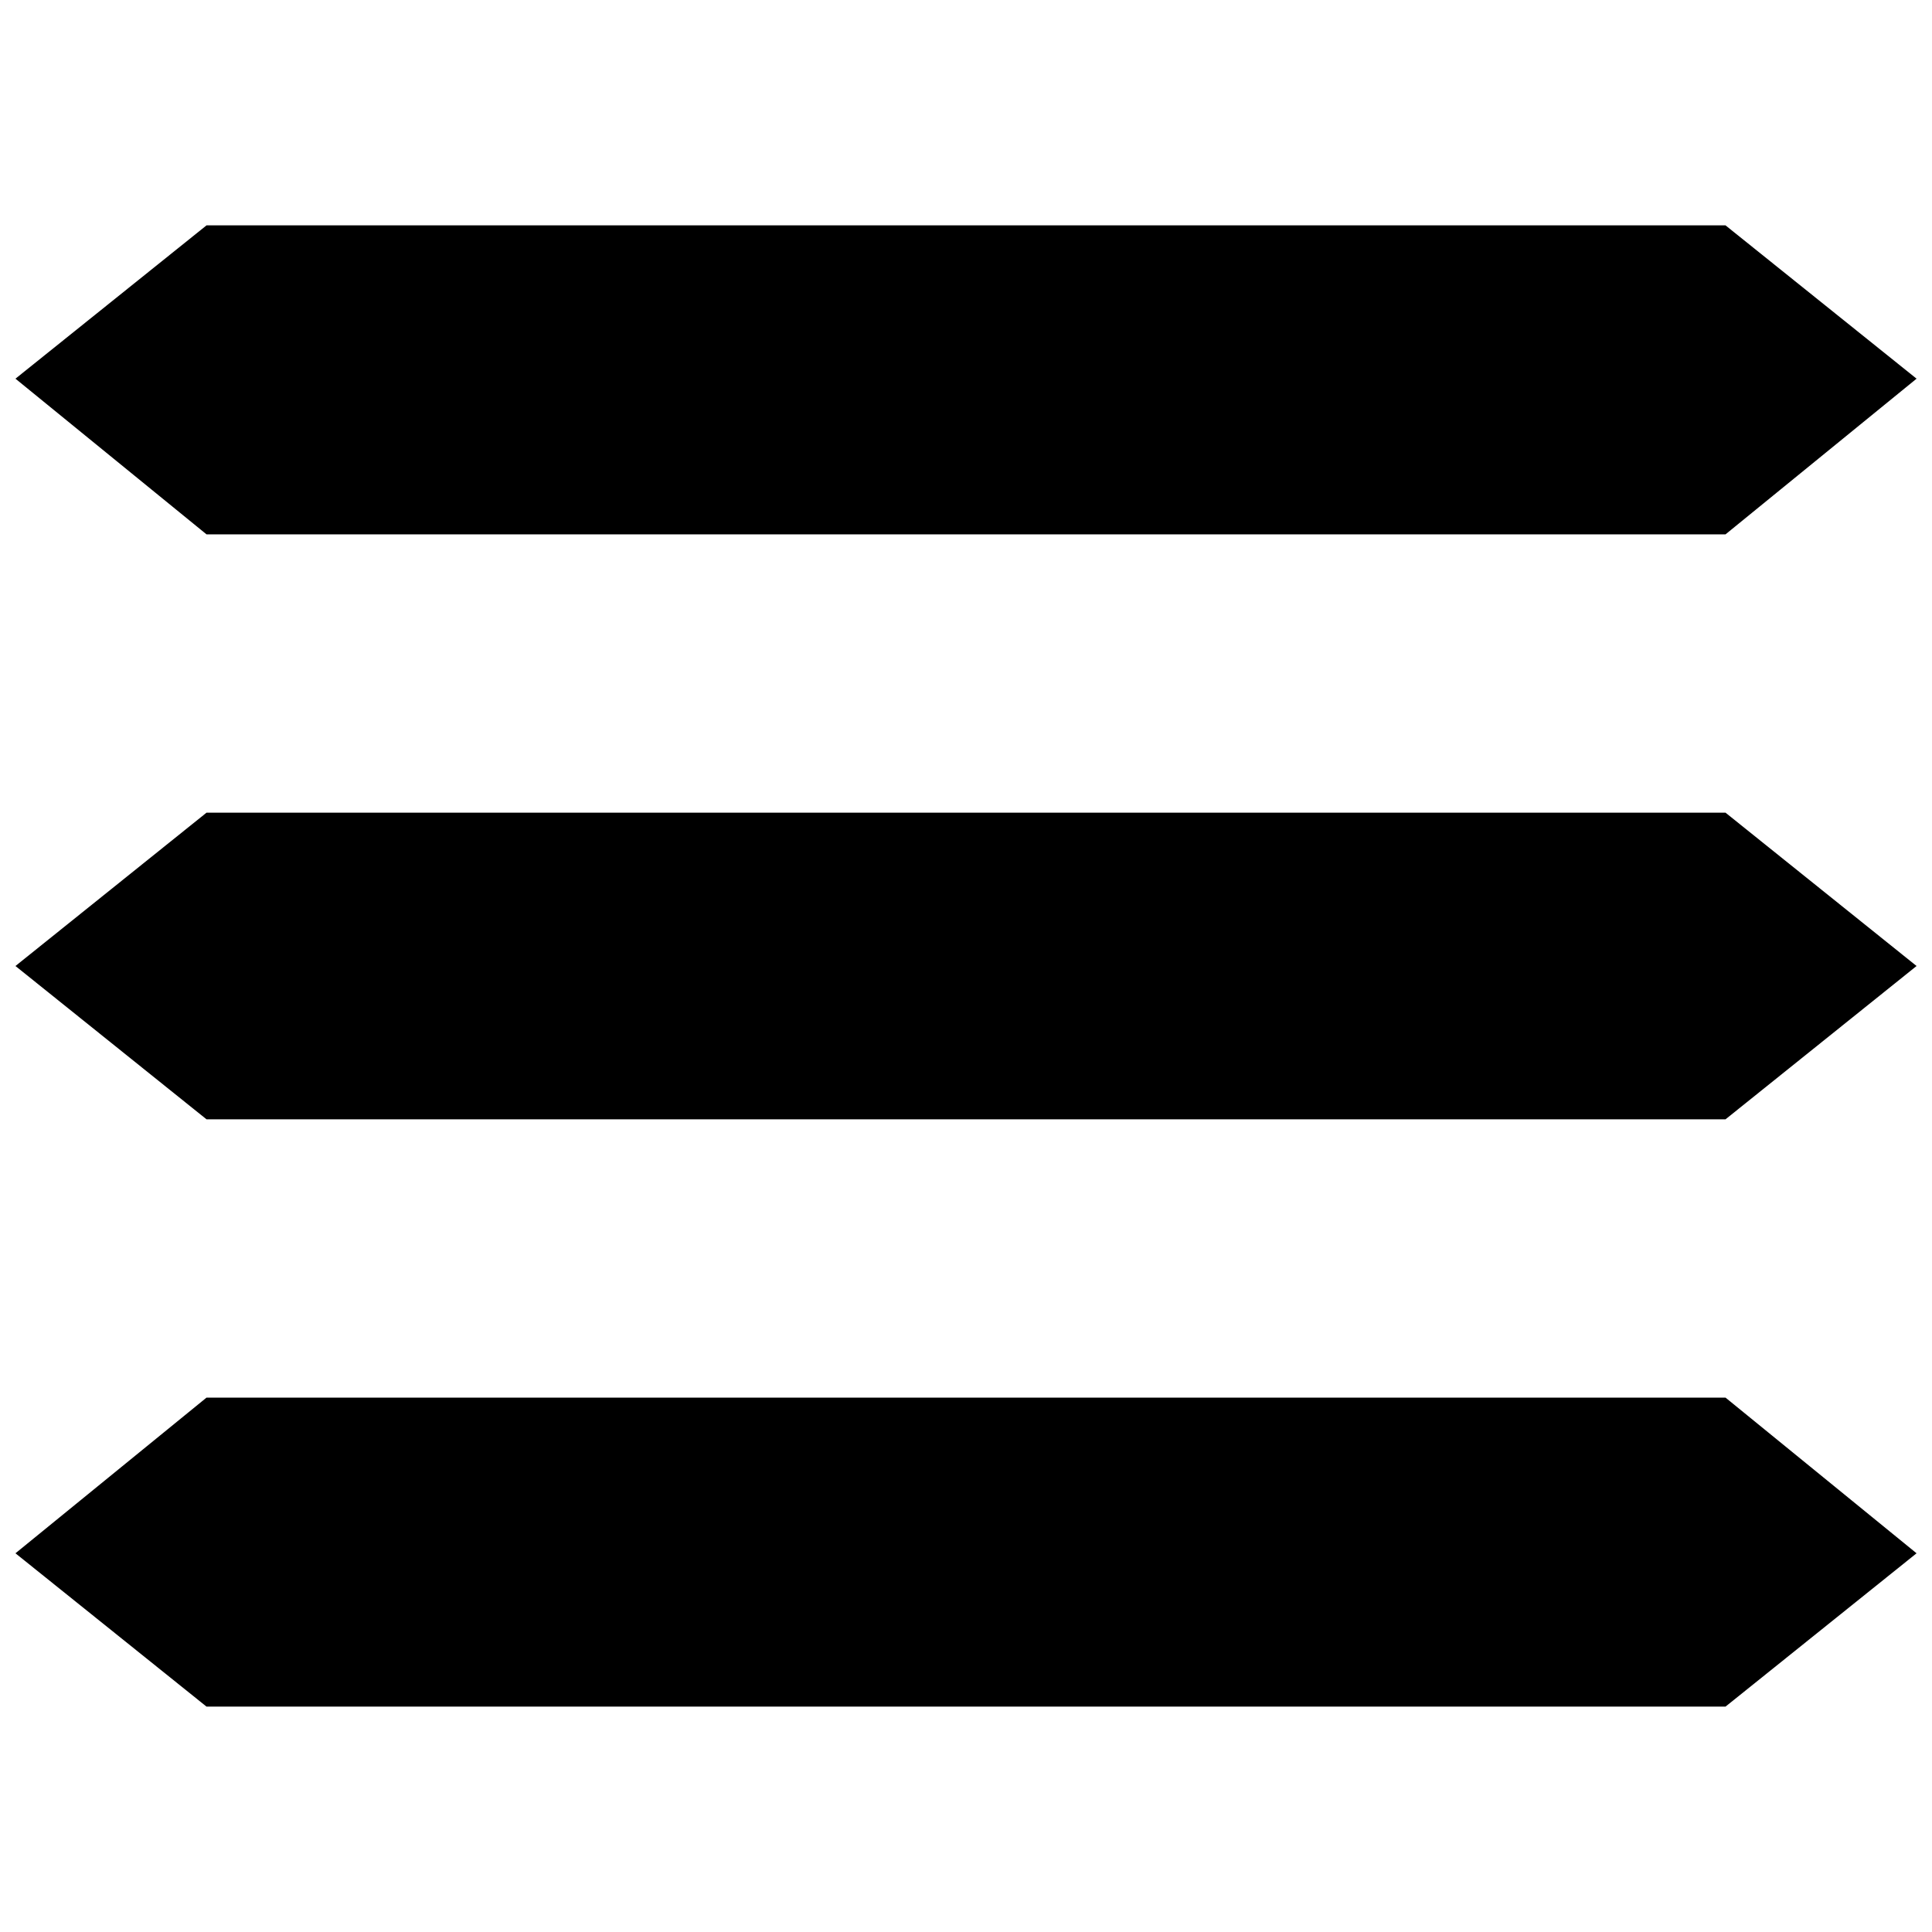 <?xml version="1.0" encoding="UTF-8"?>
<!-- The Best Svg Icon site in the world: iconSvg.co, Visit us! https://iconsvg.co -->
<svg width="800px" height="800px" version="1.1" viewBox="144 144 512 512" xmlns="http://www.w3.org/2000/svg">
 <defs>
  <clipPath id="c">
   <path d="m148.09 203h503.81v83h-503.81z"/>
  </clipPath>
  <clipPath id="b">
   <path d="m148.09 359h503.81v82h-503.81z"/>
  </clipPath>
  <clipPath id="a">
   <path d="m148.09 514h503.81v83h-503.81z"/>
  </clipPath>
 </defs>
 <g>
  <g clip-path="url(#c)">
   <path d="m198.73 285.61-50.633-41.254 50.633-40.629h402.55l50.629 40.629-50.629 41.254z" fill-rule="evenodd"/>
  </g>
  <g clip-path="url(#b)">
   <path d="m198.73 440.63-50.633-40.629 50.633-40.633h402.55l50.629 40.633-50.629 40.629z" fill-rule="evenodd"/>
  </g>
  <g clip-path="url(#a)">
   <path d="m198.73 596.27-50.633-40.633 50.633-41.254h402.55l50.629 41.254-50.629 40.633z" fill-rule="evenodd"/>
  </g>
 </g>
</svg>